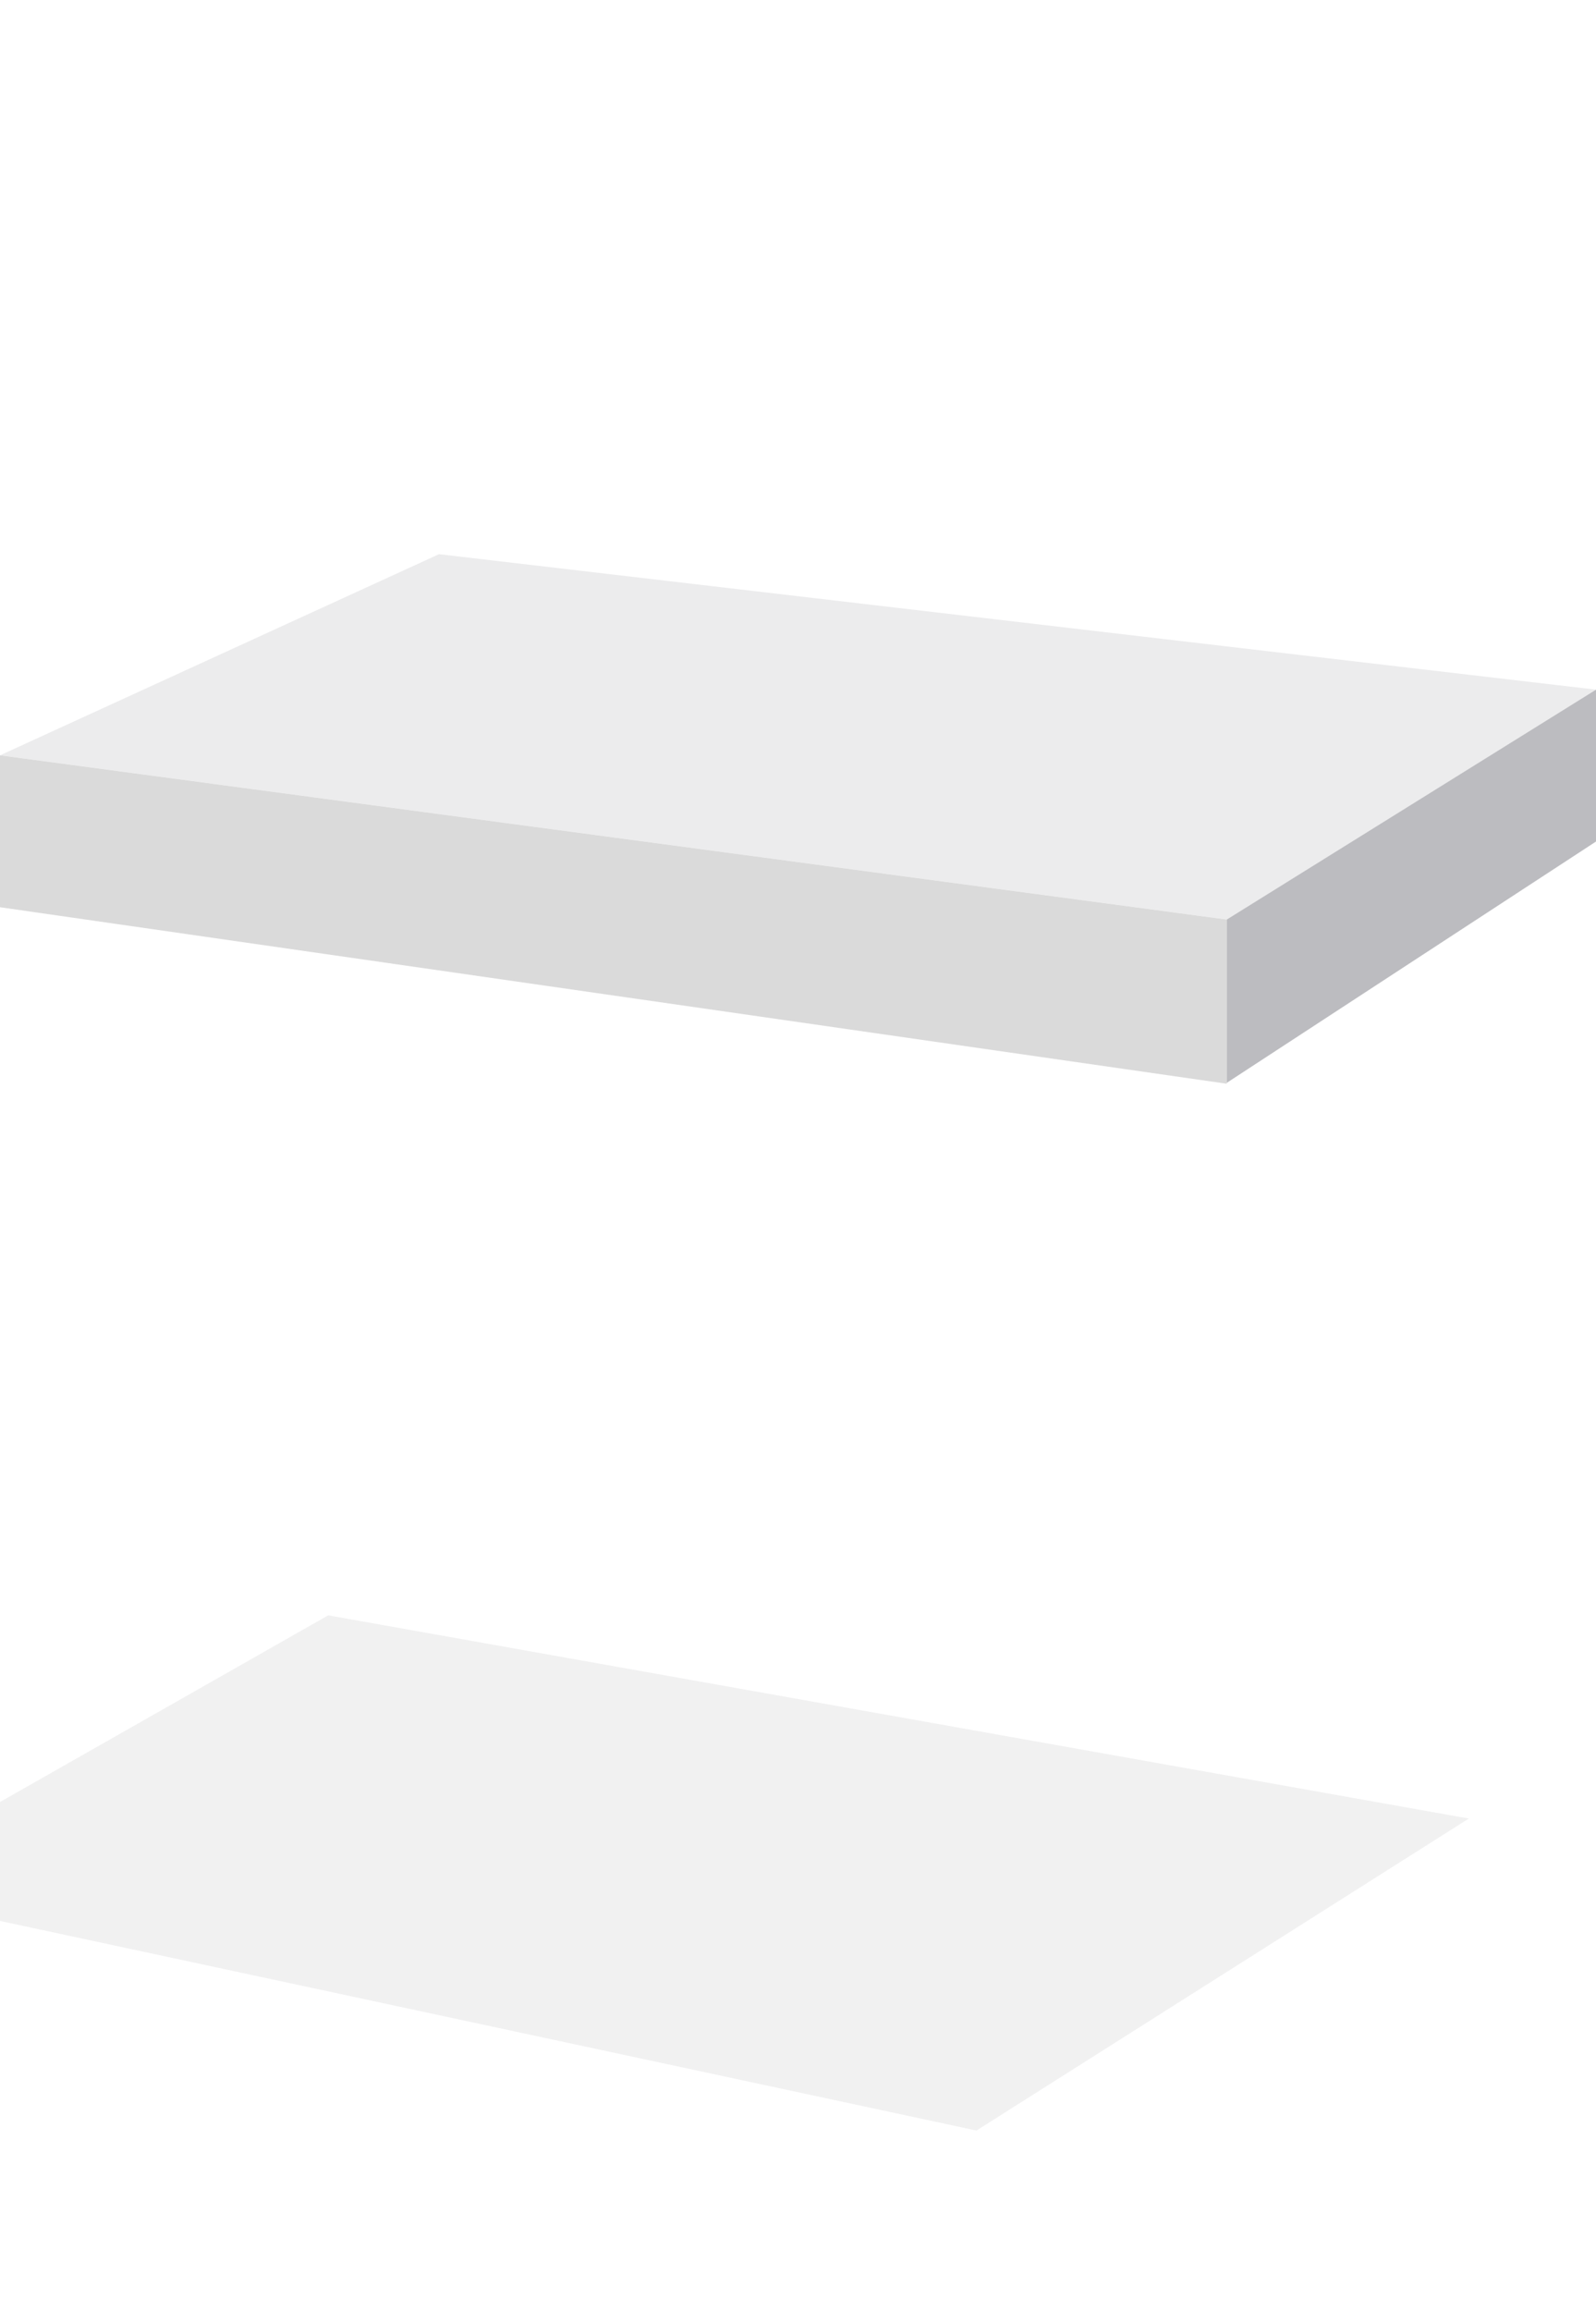 <svg viewBox="0 0 389 563" fill="none" xmlns="http://www.w3.org/2000/svg"><g clip-path="url(#a)"><g opacity=".07" filter="url(#b)"><path d="m238 519-275-59 117-66.5L358 443l-120 76Z" fill="#28282E"/></g><path d="M299 224 0 184l107-49 282 33-90 56Z" fill="#ECECED"/><path d="M299 264v-40L0 184v37l299 43Z" fill="#DADADA"/><path d="m389 168-90 56v39.782L389 205v-37Z" fill="#BCBCC0"/></g><defs><clipPath id="a"><path fill="#fff" d="M0 0h389v563H0z"/></clipPath><filter id="b" x="-49" y="381.5" width="419" height="149.5" filterUnits="userSpaceOnUse" color-interpolation-filters="sRGB"><feFlood flood-opacity="0" result="BackgroundImageFix"/><feBlend in="SourceGraphic" in2="BackgroundImageFix" result="shape"/><feGaussianBlur stdDeviation="6" result="effect1_foregroundBlur_987_3031"/></filter></defs></svg>